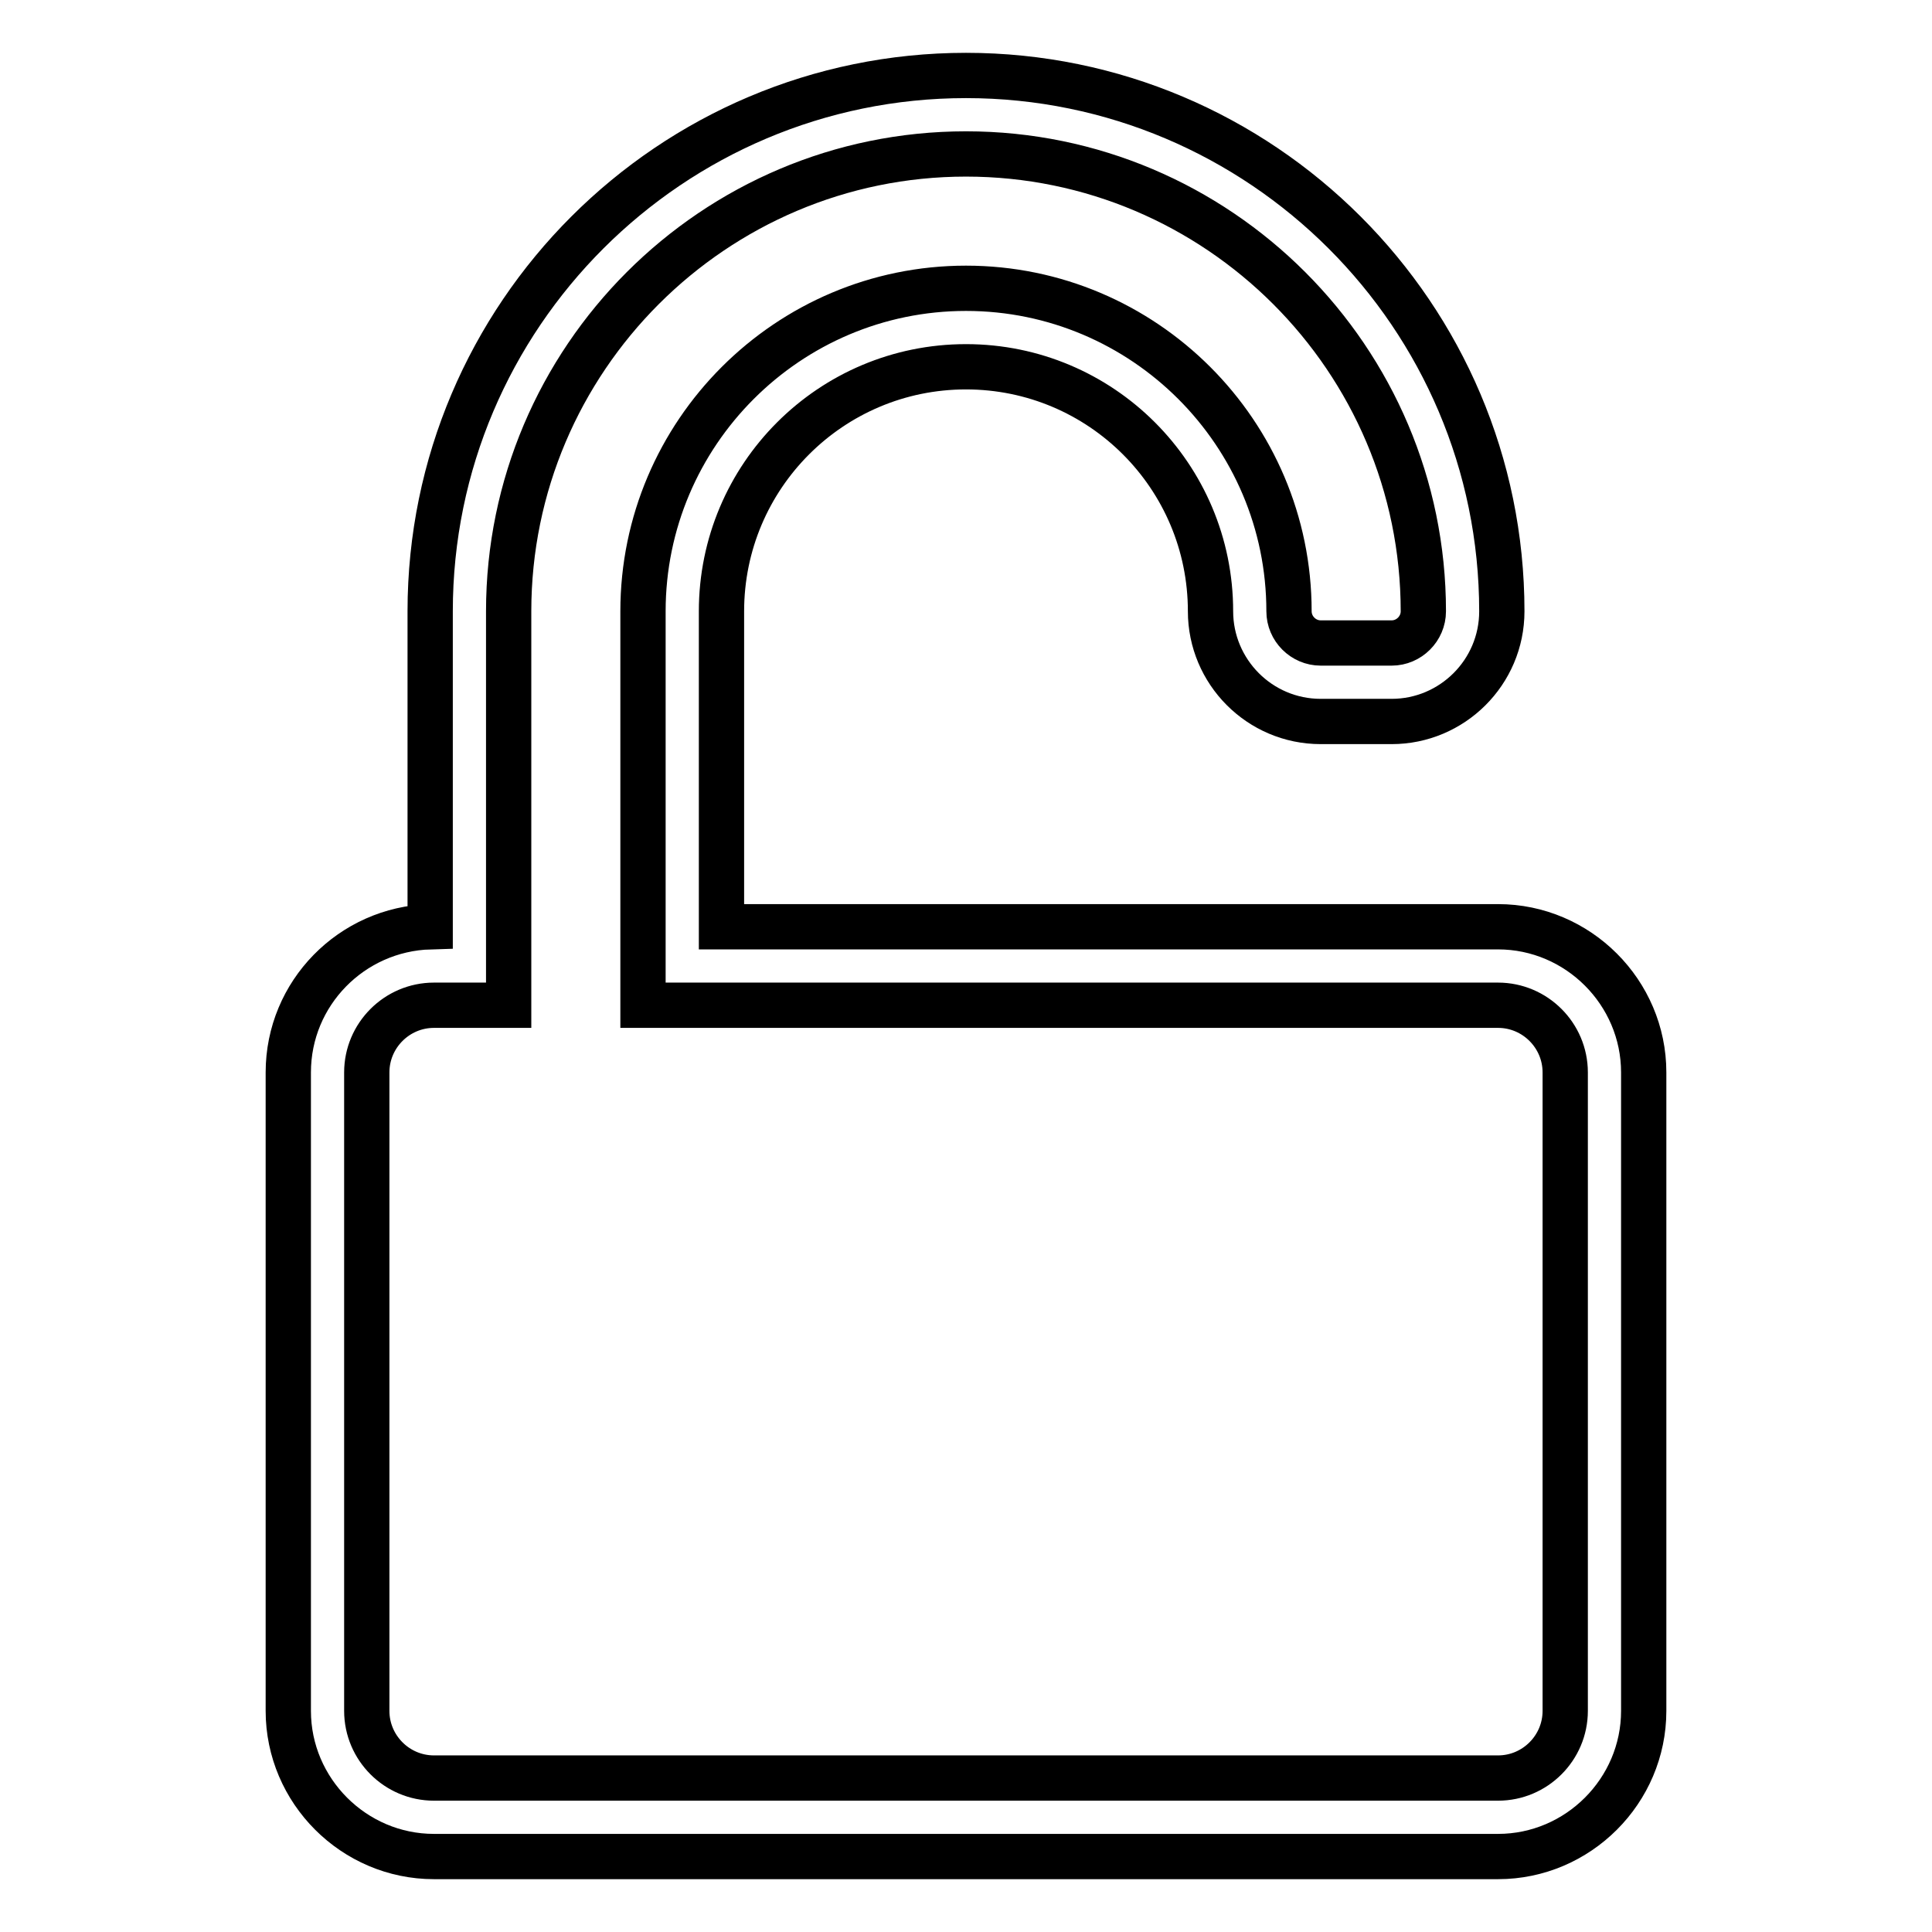 <?xml version="1.0" encoding="utf-8"?>
<!-- Svg Vector Icons : http://www.onlinewebfonts.com/icon -->
<!DOCTYPE svg PUBLIC "-//W3C//DTD SVG 1.1//EN" "http://www.w3.org/Graphics/SVG/1.1/DTD/svg11.dtd">
<svg version="1.1" xmlns="http://www.w3.org/2000/svg" xmlns:xlink="http://www.w3.org/1999/xlink" x="0px" y="0px" viewBox="0 0 256 256" enable-background="new 0 0 256 256" xml:space="preserve">
<g> <path stroke-width="6" fill-opacity="0" stroke="#000000"  d="M198.5,246h-141c-10.6,0-19.3-8.7-19.3-19.3v-84.6c0-10.5,8.4-19,18.8-19.3V81c0-39.2,31.9-71,71-71 c39.1,0,71,31.8,71,71c0,8.1-6.6,14.6-14.6,14.6H175c-8.1,0-14.6-6.6-14.6-14.6c0-17.9-14.5-32.4-32.4-32.4 c-17.9,0-32.4,14.5-32.4,32.4v41.8h102.9c10.6,0,19.3,8.7,19.3,19.3v84.6C217.8,237.3,209.1,246,198.5,246L198.5,246z M57.5,133.2 c-4.9,0-8.9,4-8.9,8.9v84.6c0,4.9,4,8.9,8.9,8.9h141c4.9,0,8.9-4,8.9-8.9v-84.6c0-4.9-4-8.9-8.9-8.9H85.2V81 c0-23.6,19.2-42.8,42.8-42.8c23.6,0,42.8,19.2,42.8,42.8c0,2.3,1.9,4.2,4.2,4.2h9.4c2.3,0,4.2-1.9,4.2-4.2 c0-33.4-27.2-60.6-60.6-60.6c-33.4,0-60.6,27.2-60.6,60.6v52.2L57.5,133.2L57.5,133.2z"/></g>
</svg>